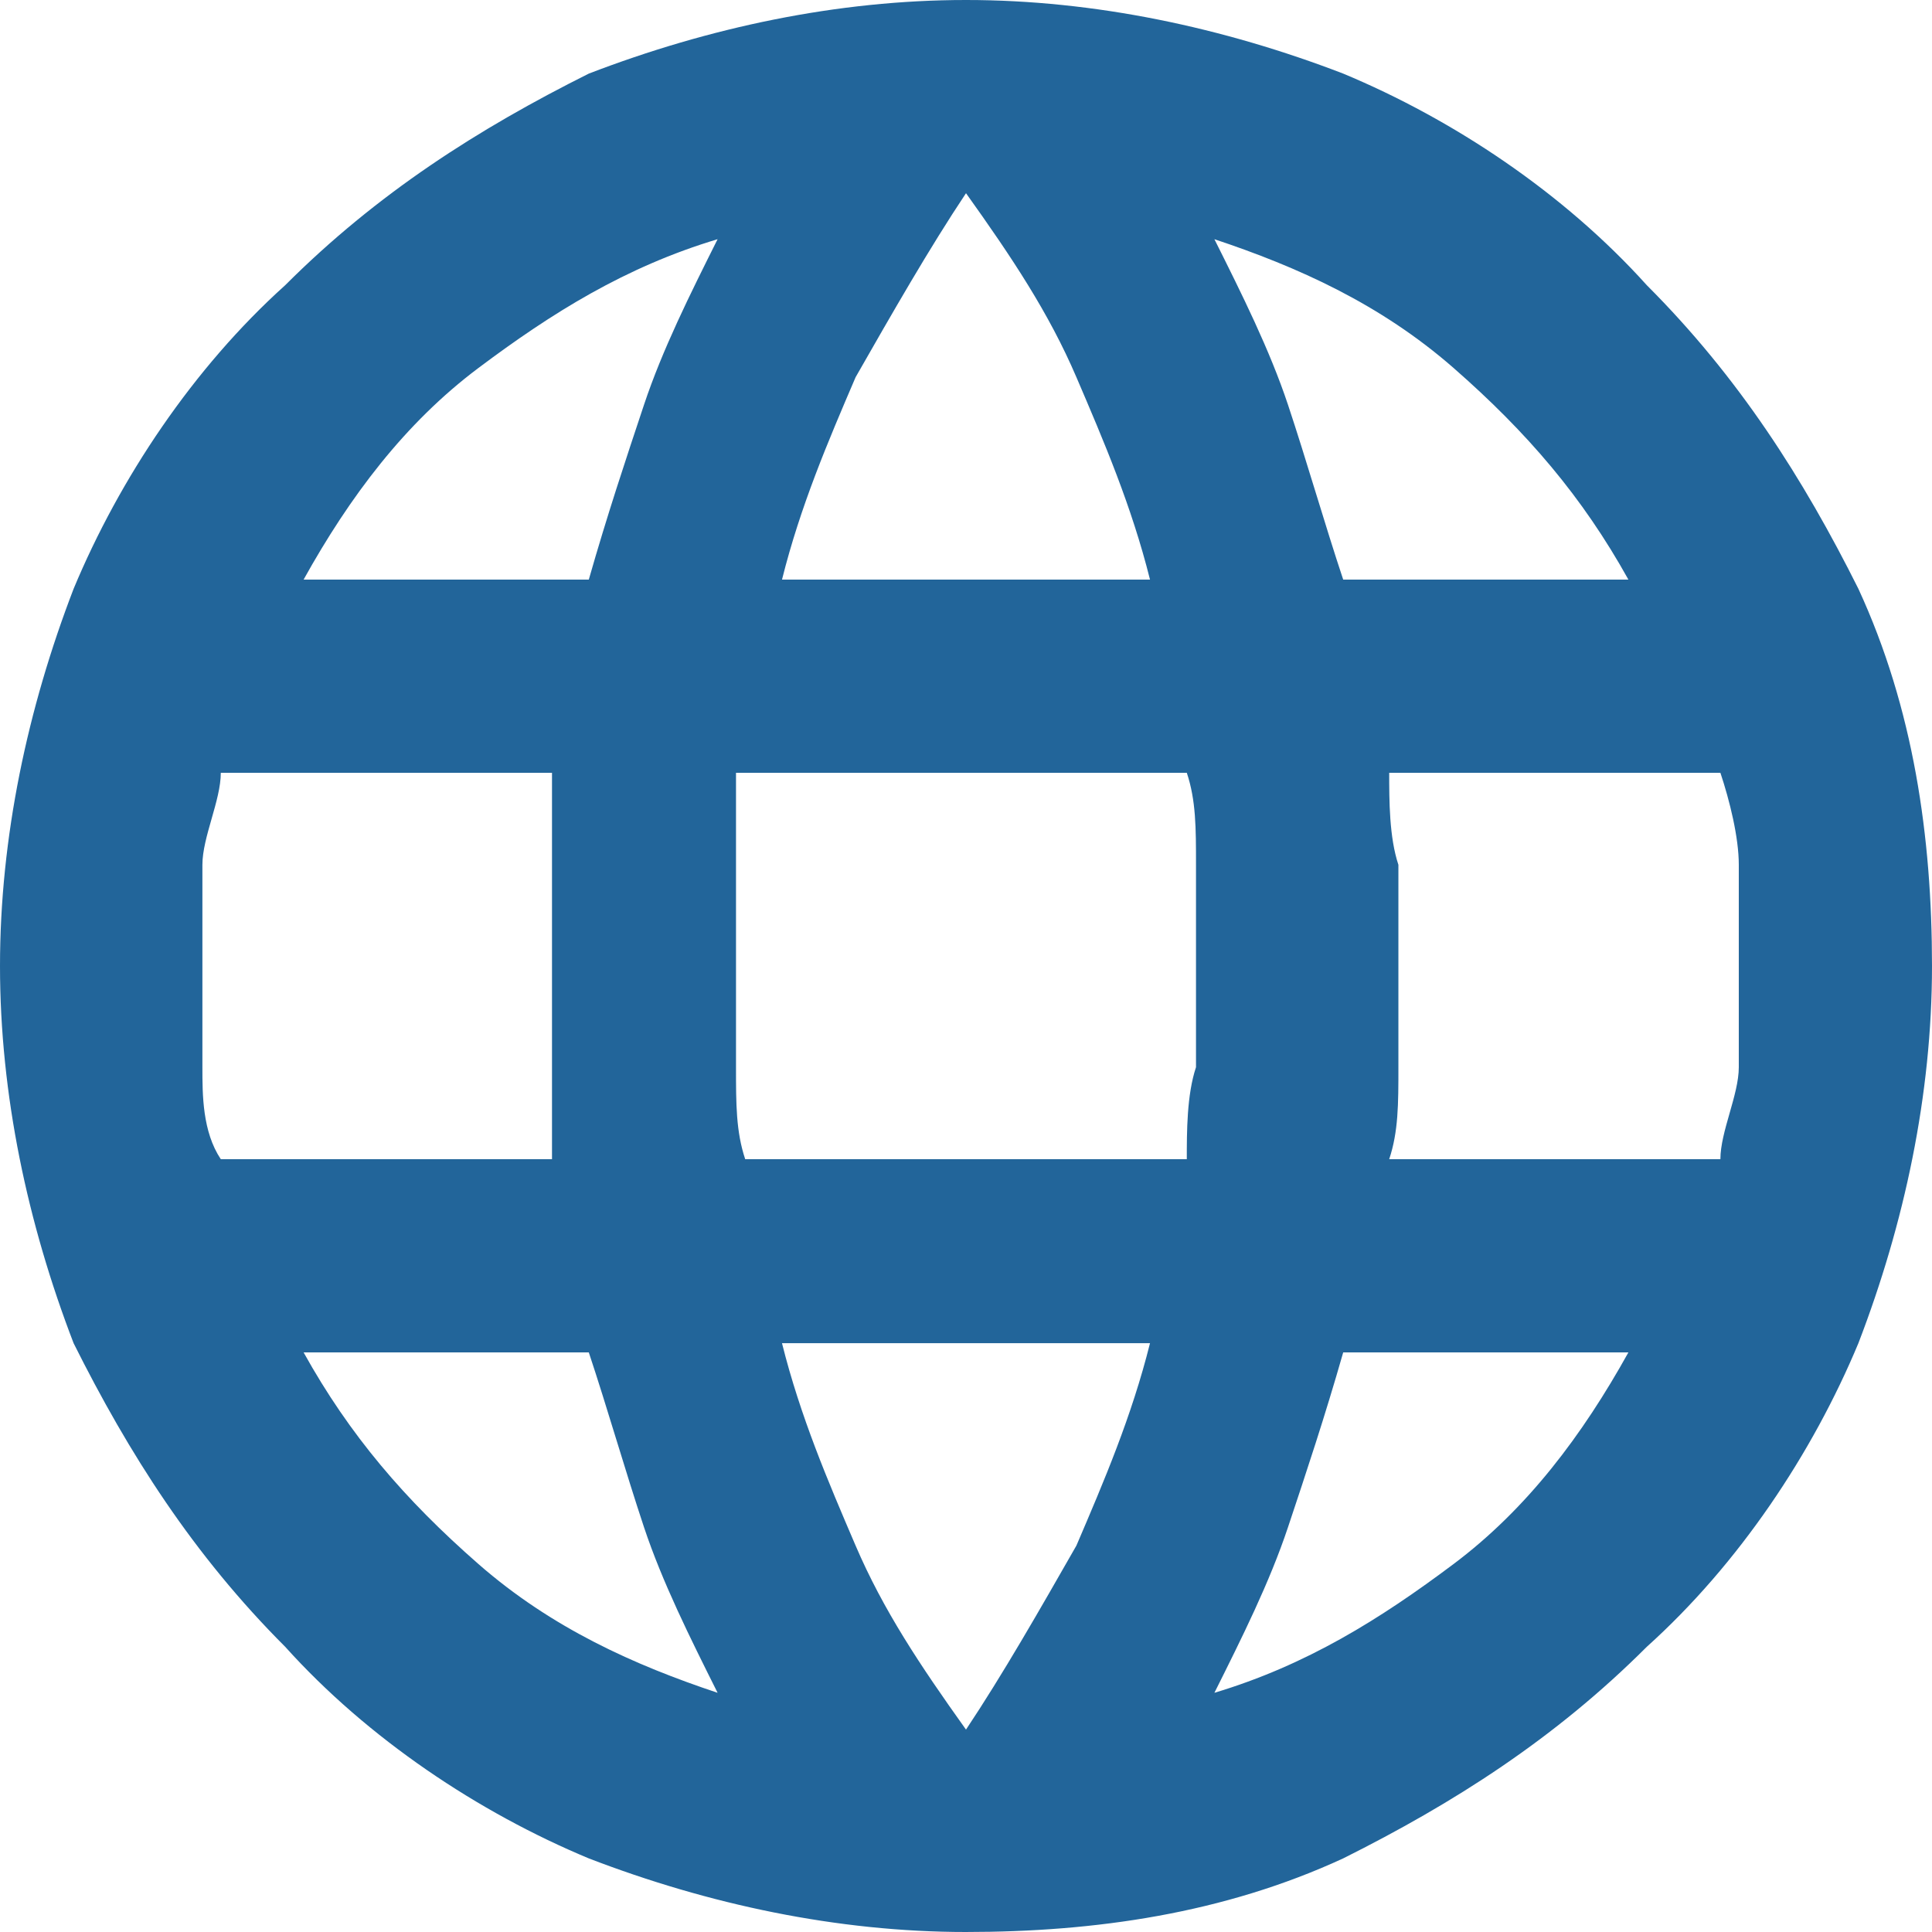 <?xml version="1.0" encoding="UTF-8"?>
<svg id="_レイヤー_1" data-name=" レイヤー 1" xmlns="http://www.w3.org/2000/svg" version="1.1" viewBox="0 0 21 21">
  <defs>
    <style>
      .cls-1 {
        fill: #22659a;
        stroke-width: 0px;
      }
    </style>
  </defs>
  <path id="language_FILL0_wght400_GRAD0_opsz24" data-name="language FILL0 wght400 GRAD0 opsz24" class="cls-1" d="M10.5,21c-1.4,0-2.8-.3-4.1-.8-1.2-.5-2.4-1.3-3.3-2.3-1-1-1.7-2.1-2.3-3.3-.5-1.3-.8-2.7-.8-4.1s.3-2.8.8-4.1c.5-1.2,1.3-2.4,2.3-3.3,1-1,2.1-1.7,3.3-2.3C7.7.3,9.1,0,10.5,0s2.8.3,4.1.8c1.2.5,2.4,1.3,3.3,2.3,1,1,1.7,2.1,2.3,3.3.6,1.3.8,2.7.8,4.1s-.3,2.8-.8,4.1c-.5,1.2-1.3,2.4-2.3,3.3-1,1-2.1,1.7-3.3,2.3-1.3.6-2.7.8-4.1.8ZM10.5,18.8c.4-.6.8-1.3,1.2-2,.3-.7.6-1.4.8-2.2h-4c.2.8.5,1.5.8,2.2s.7,1.3,1.2,2ZM7.8,18.4c-.3-.6-.6-1.2-.8-1.8-.2-.6-.4-1.3-.6-1.9h-3.1c.5.9,1.1,1.6,1.9,2.3.8.7,1.7,1.1,2.6,1.4ZM13.2,18.4c1-.3,1.8-.8,2.6-1.4s1.4-1.4,1.9-2.3h-3.1c-.2.7-.4,1.3-.6,1.9-.2.6-.5,1.2-.8,1.8ZM2.4,12.6h3.6c0-.3,0-.7,0-1s0-.7,0-1.1v-1.1c0-.4,0-.7,0-1h-3.6c0,.3-.2.7-.2,1v2.2c0,.3,0,.7.2,1ZM8,12.6h4.9c0-.3,0-.7.1-1v-2.2c0-.4,0-.7-.1-1h-4.9c0,.3,0,.7,0,1v2.2c0,.4,0,.7.1,1ZM15.1,12.6h3.6c0-.3.2-.7.2-1v-2.2c0-.3-.1-.7-.2-1h-3.6c0,.3,0,.7.1,1v2.2c0,.4,0,.7-.1,1ZM14.6,6.3h3.1c-.5-.9-1.1-1.6-1.9-2.3-.8-.7-1.7-1.1-2.6-1.4.3.6.6,1.2.8,1.8.2.6.4,1.3.6,1.9h0ZM8.5,6.3h4c-.2-.8-.5-1.5-.8-2.2-.3-.7-.7-1.3-1.2-2-.4.6-.8,1.3-1.2,2-.3.7-.6,1.4-.8,2.2h0ZM3.3,6.3h3.1c.2-.7.4-1.3.6-1.9s.5-1.2.8-1.8c-1,.3-1.8.8-2.6,1.4s-1.4,1.4-1.9,2.3h0Z"/>
</svg>